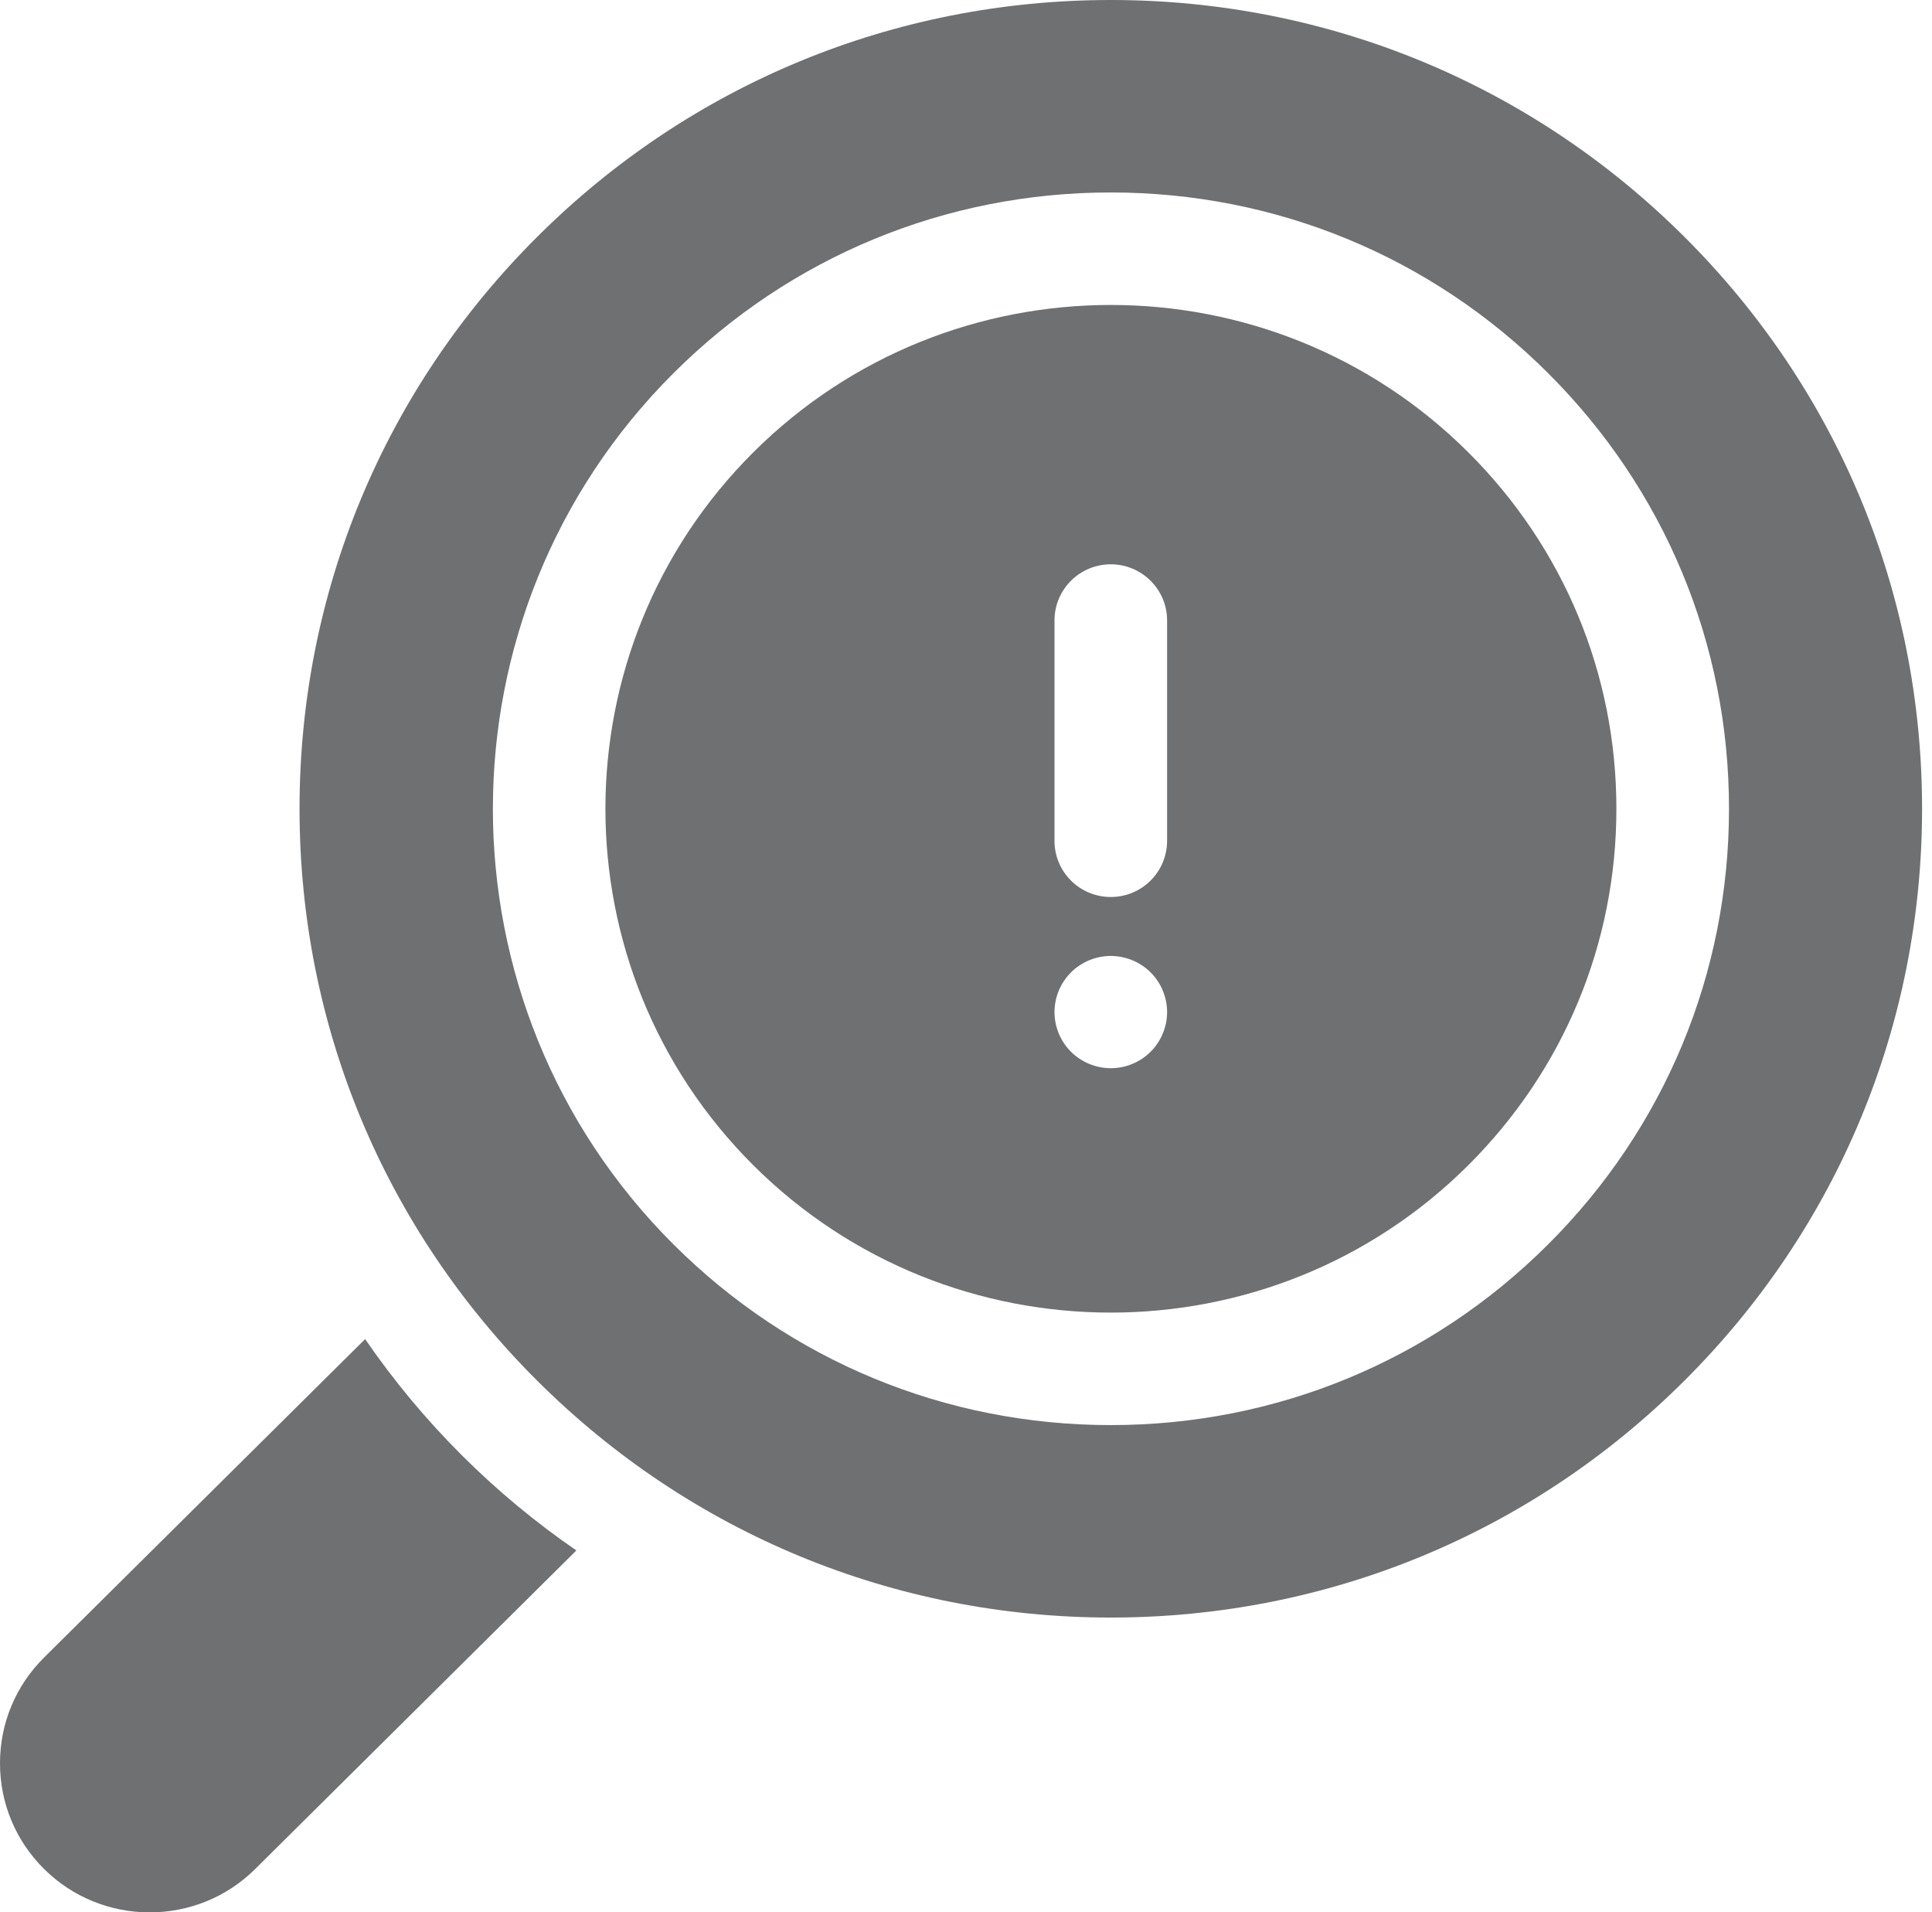<?xml version="1.0" encoding="UTF-8"?> <svg xmlns="http://www.w3.org/2000/svg" width="98" height="97" viewBox="0 0 98 97" fill="none"> <g clip-path="url(#clip0_446_44)"> <path d="M74.48 22.945C69.479 17.96 62.912 15.468 56.344 15.468C49.777 15.468 43.209 17.96 38.209 22.945C28.21 32.913 28.21 49.133 38.209 59.102C48.209 69.07 64.479 69.07 74.479 59.102C79.323 54.273 81.991 47.852 81.991 41.023C81.991 34.194 79.323 27.774 74.48 22.945ZM59.186 51.614C59.177 51.708 59.164 51.8 59.145 51.892C59.125 51.983 59.103 52.074 59.076 52.162C59.049 52.251 59.017 52.338 58.981 52.423C58.947 52.511 58.907 52.594 58.863 52.675C58.819 52.757 58.77 52.839 58.718 52.915C58.667 52.993 58.611 53.069 58.553 53.14C58.494 53.212 58.431 53.283 58.364 53.347C58.297 53.414 58.229 53.476 58.155 53.536C58.084 53.594 58.008 53.651 57.93 53.703C57.852 53.754 57.772 53.801 57.69 53.845C57.608 53.889 57.522 53.928 57.437 53.964C57.351 54.001 57.261 54.031 57.174 54.058C57.084 54.086 56.993 54.109 56.902 54.126C56.81 54.145 56.717 54.158 56.625 54.167C56.532 54.177 56.437 54.182 56.344 54.182C56.25 54.182 56.157 54.177 56.064 54.167C55.971 54.158 55.877 54.145 55.786 54.126C55.695 54.109 55.605 54.086 55.516 54.058C55.426 54.031 55.338 54.001 55.253 53.964C55.167 53.929 55.081 53.889 54.999 53.845C54.917 53.801 54.836 53.754 54.76 53.703C54.682 53.651 54.606 53.594 54.533 53.536C54.461 53.476 54.39 53.414 54.325 53.347C54.259 53.283 54.196 53.213 54.137 53.14C54.078 53.069 54.021 52.993 53.97 52.915C53.918 52.839 53.87 52.757 53.827 52.675C53.783 52.594 53.743 52.511 53.706 52.423C53.672 52.338 53.64 52.251 53.614 52.162C53.584 52.074 53.562 51.983 53.545 51.892C53.526 51.8 53.512 51.708 53.503 51.614C53.494 51.522 53.488 51.428 53.488 51.336C53.488 51.243 53.494 51.148 53.503 51.054C53.512 50.963 53.526 50.871 53.545 50.779C53.562 50.688 53.584 50.597 53.614 50.508C53.64 50.419 53.672 50.332 53.706 50.246C53.743 50.161 53.783 50.075 53.827 49.993C53.87 49.912 53.918 49.832 53.97 49.755C54.021 49.677 54.078 49.6 54.137 49.53C54.196 49.457 54.259 49.388 54.325 49.322C54.39 49.255 54.461 49.193 54.533 49.133C54.606 49.075 54.682 49.02 54.76 48.969C54.836 48.917 54.917 48.868 54.999 48.824C55.081 48.78 55.165 48.741 55.251 48.706C55.338 48.67 55.426 48.638 55.516 48.611C55.603 48.585 55.695 48.562 55.786 48.543C55.877 48.525 55.971 48.511 56.064 48.502C56.25 48.482 56.439 48.482 56.625 48.502C56.717 48.511 56.81 48.525 56.902 48.543C56.993 48.562 57.084 48.585 57.174 48.611C57.261 48.638 57.351 48.67 57.437 48.706C57.522 48.741 57.608 48.78 57.69 48.824C57.772 48.868 57.852 48.917 57.93 48.969C58.008 49.02 58.084 49.075 58.155 49.133C58.229 49.193 58.297 49.255 58.364 49.322C58.431 49.388 58.494 49.457 58.553 49.53C58.611 49.6 58.667 49.677 58.718 49.755C58.77 49.832 58.819 49.912 58.863 49.993C58.907 50.075 58.947 50.161 58.981 50.246C59.017 50.332 59.049 50.419 59.076 50.508C59.103 50.597 59.125 50.688 59.145 50.779C59.164 50.871 59.177 50.963 59.186 51.054C59.196 51.148 59.2 51.243 59.2 51.336C59.2 51.428 59.196 51.522 59.186 51.614ZM59.2 42.651C59.2 44.223 57.922 45.498 56.344 45.498C54.767 45.498 53.489 44.223 53.489 42.651V31.47C53.489 29.898 54.767 28.623 56.344 28.623C57.922 28.623 59.2 29.898 59.2 31.47V42.651Z" fill="#6E7072"></path> <path d="M85.443 12.016C77.67 4.267 67.337 0 56.345 0C45.353 0 35.019 4.267 27.247 12.016C19.474 19.764 15.194 30.065 15.194 41.023C15.194 51.981 19.474 62.282 27.247 70.03C35.02 77.778 45.353 82.046 56.345 82.046C67.337 82.046 77.67 77.779 85.443 70.03C93.216 62.282 97.496 51.981 97.496 41.023C97.496 30.066 93.215 19.764 85.443 12.016ZM78.518 63.128C72.596 69.032 64.721 72.284 56.345 72.284C47.969 72.284 40.094 69.032 34.171 63.128C21.945 50.94 21.945 31.107 34.171 18.919C40.094 13.014 47.969 9.762 56.345 9.762C64.721 9.762 72.596 13.014 78.518 18.919C84.441 24.823 87.703 32.673 87.703 41.023C87.703 49.373 84.441 57.223 78.518 63.128Z" fill="#6E7072"></path> <path d="M18.521 67.921L2.223 84.085C0.79 85.514 0 87.414 0 89.436C0 91.457 0.79 93.358 2.223 94.787C3.704 96.263 5.649 97 7.593 97C9.535 97 11.477 96.264 12.953 94.792L29.236 78.642C27.183 77.23 25.241 75.624 23.439 73.827C21.599 71.994 19.959 70.015 18.521 67.921Z" fill="#6E7072"></path> </g> <defs> <clipPath id="clip0_446_44"> <rect width="97.496" height="97" fill="white"></rect> </clipPath> </defs> </svg> 